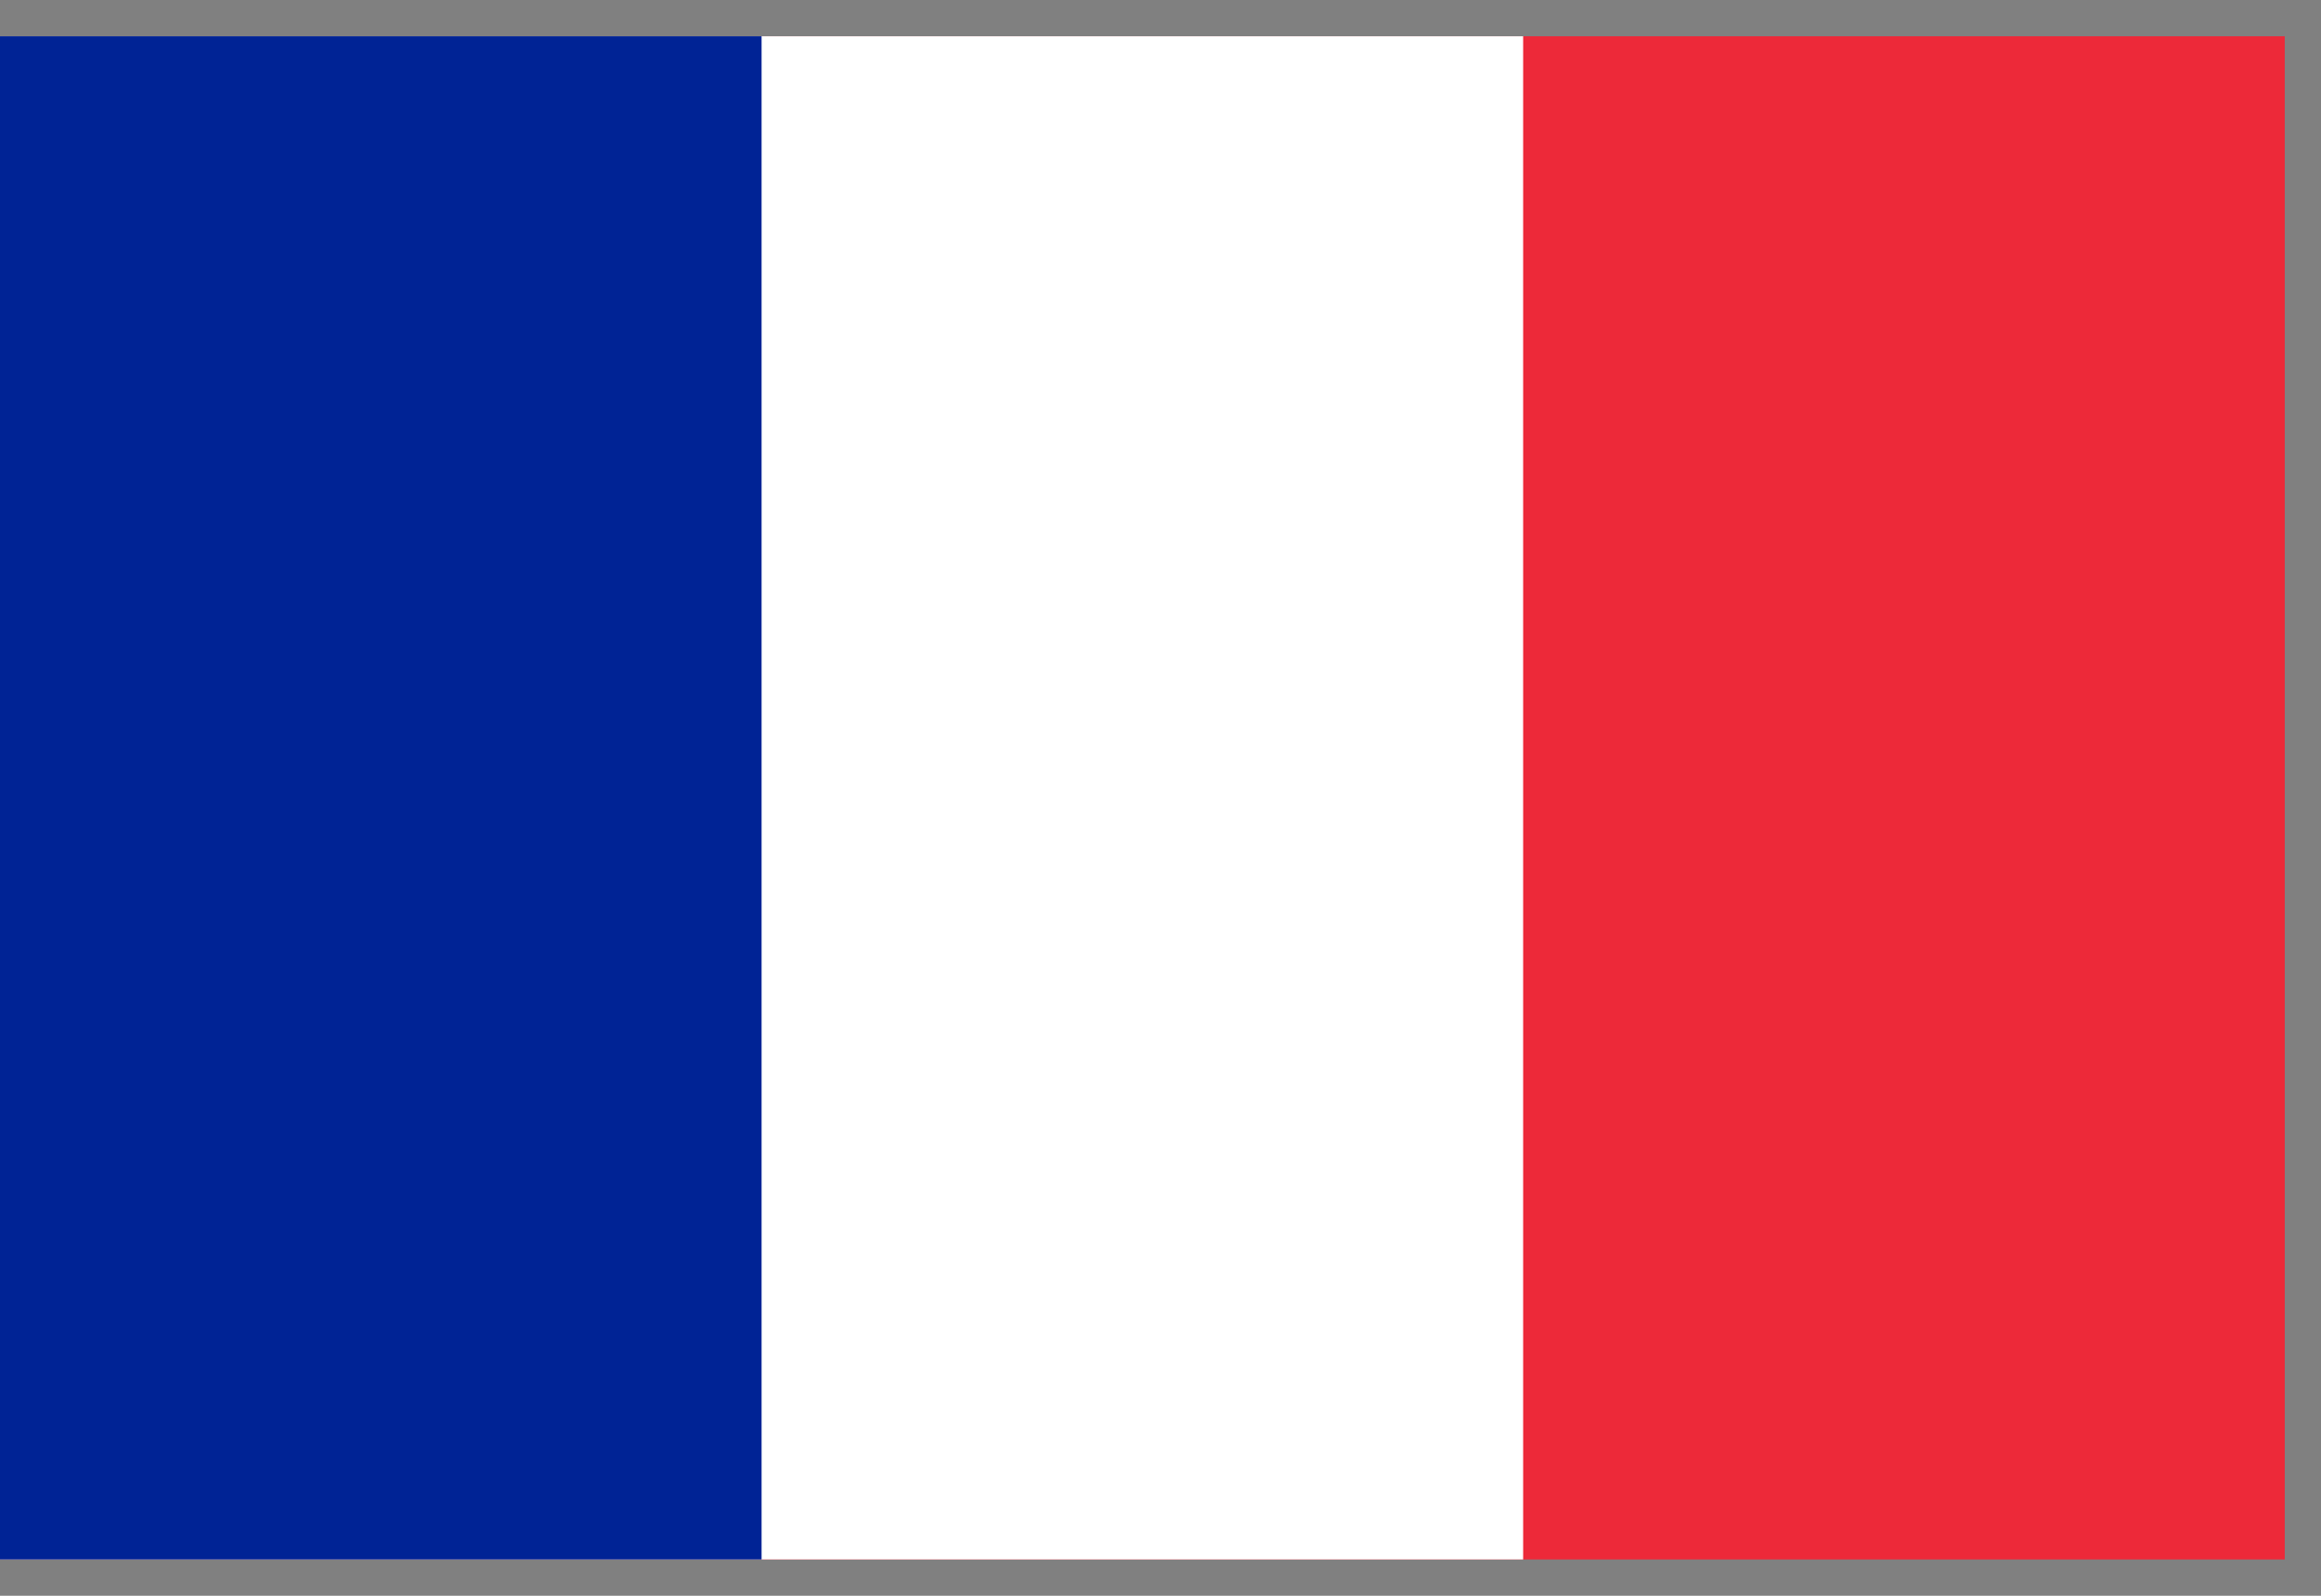 <svg width="32" height="22" viewBox="0 0 32 22" fill="none" xmlns="http://www.w3.org/2000/svg">
<rect x="0" y="0" width="32" height="22" fill="#808080" stroke="none"/>
<g clip-path="url(#clip0_1641_1626)">
<path d="M31.5 0.5H0V21.5H31.5V0.5Z" fill="#ED2939"/>
<path d="M21 0.5H0V21.5H21V0.5Z" fill="white"/>
<path d="M10.5 0.5H0V21.5H10.5V0.5Z" fill="#002395"/>
</g>
<defs>
<clipPath id="clip0_1641_1626">
<rect width="31.5" height="21" fill="white" transform="translate(0 0.5)"/>
</clipPath>
</defs>
</svg>
